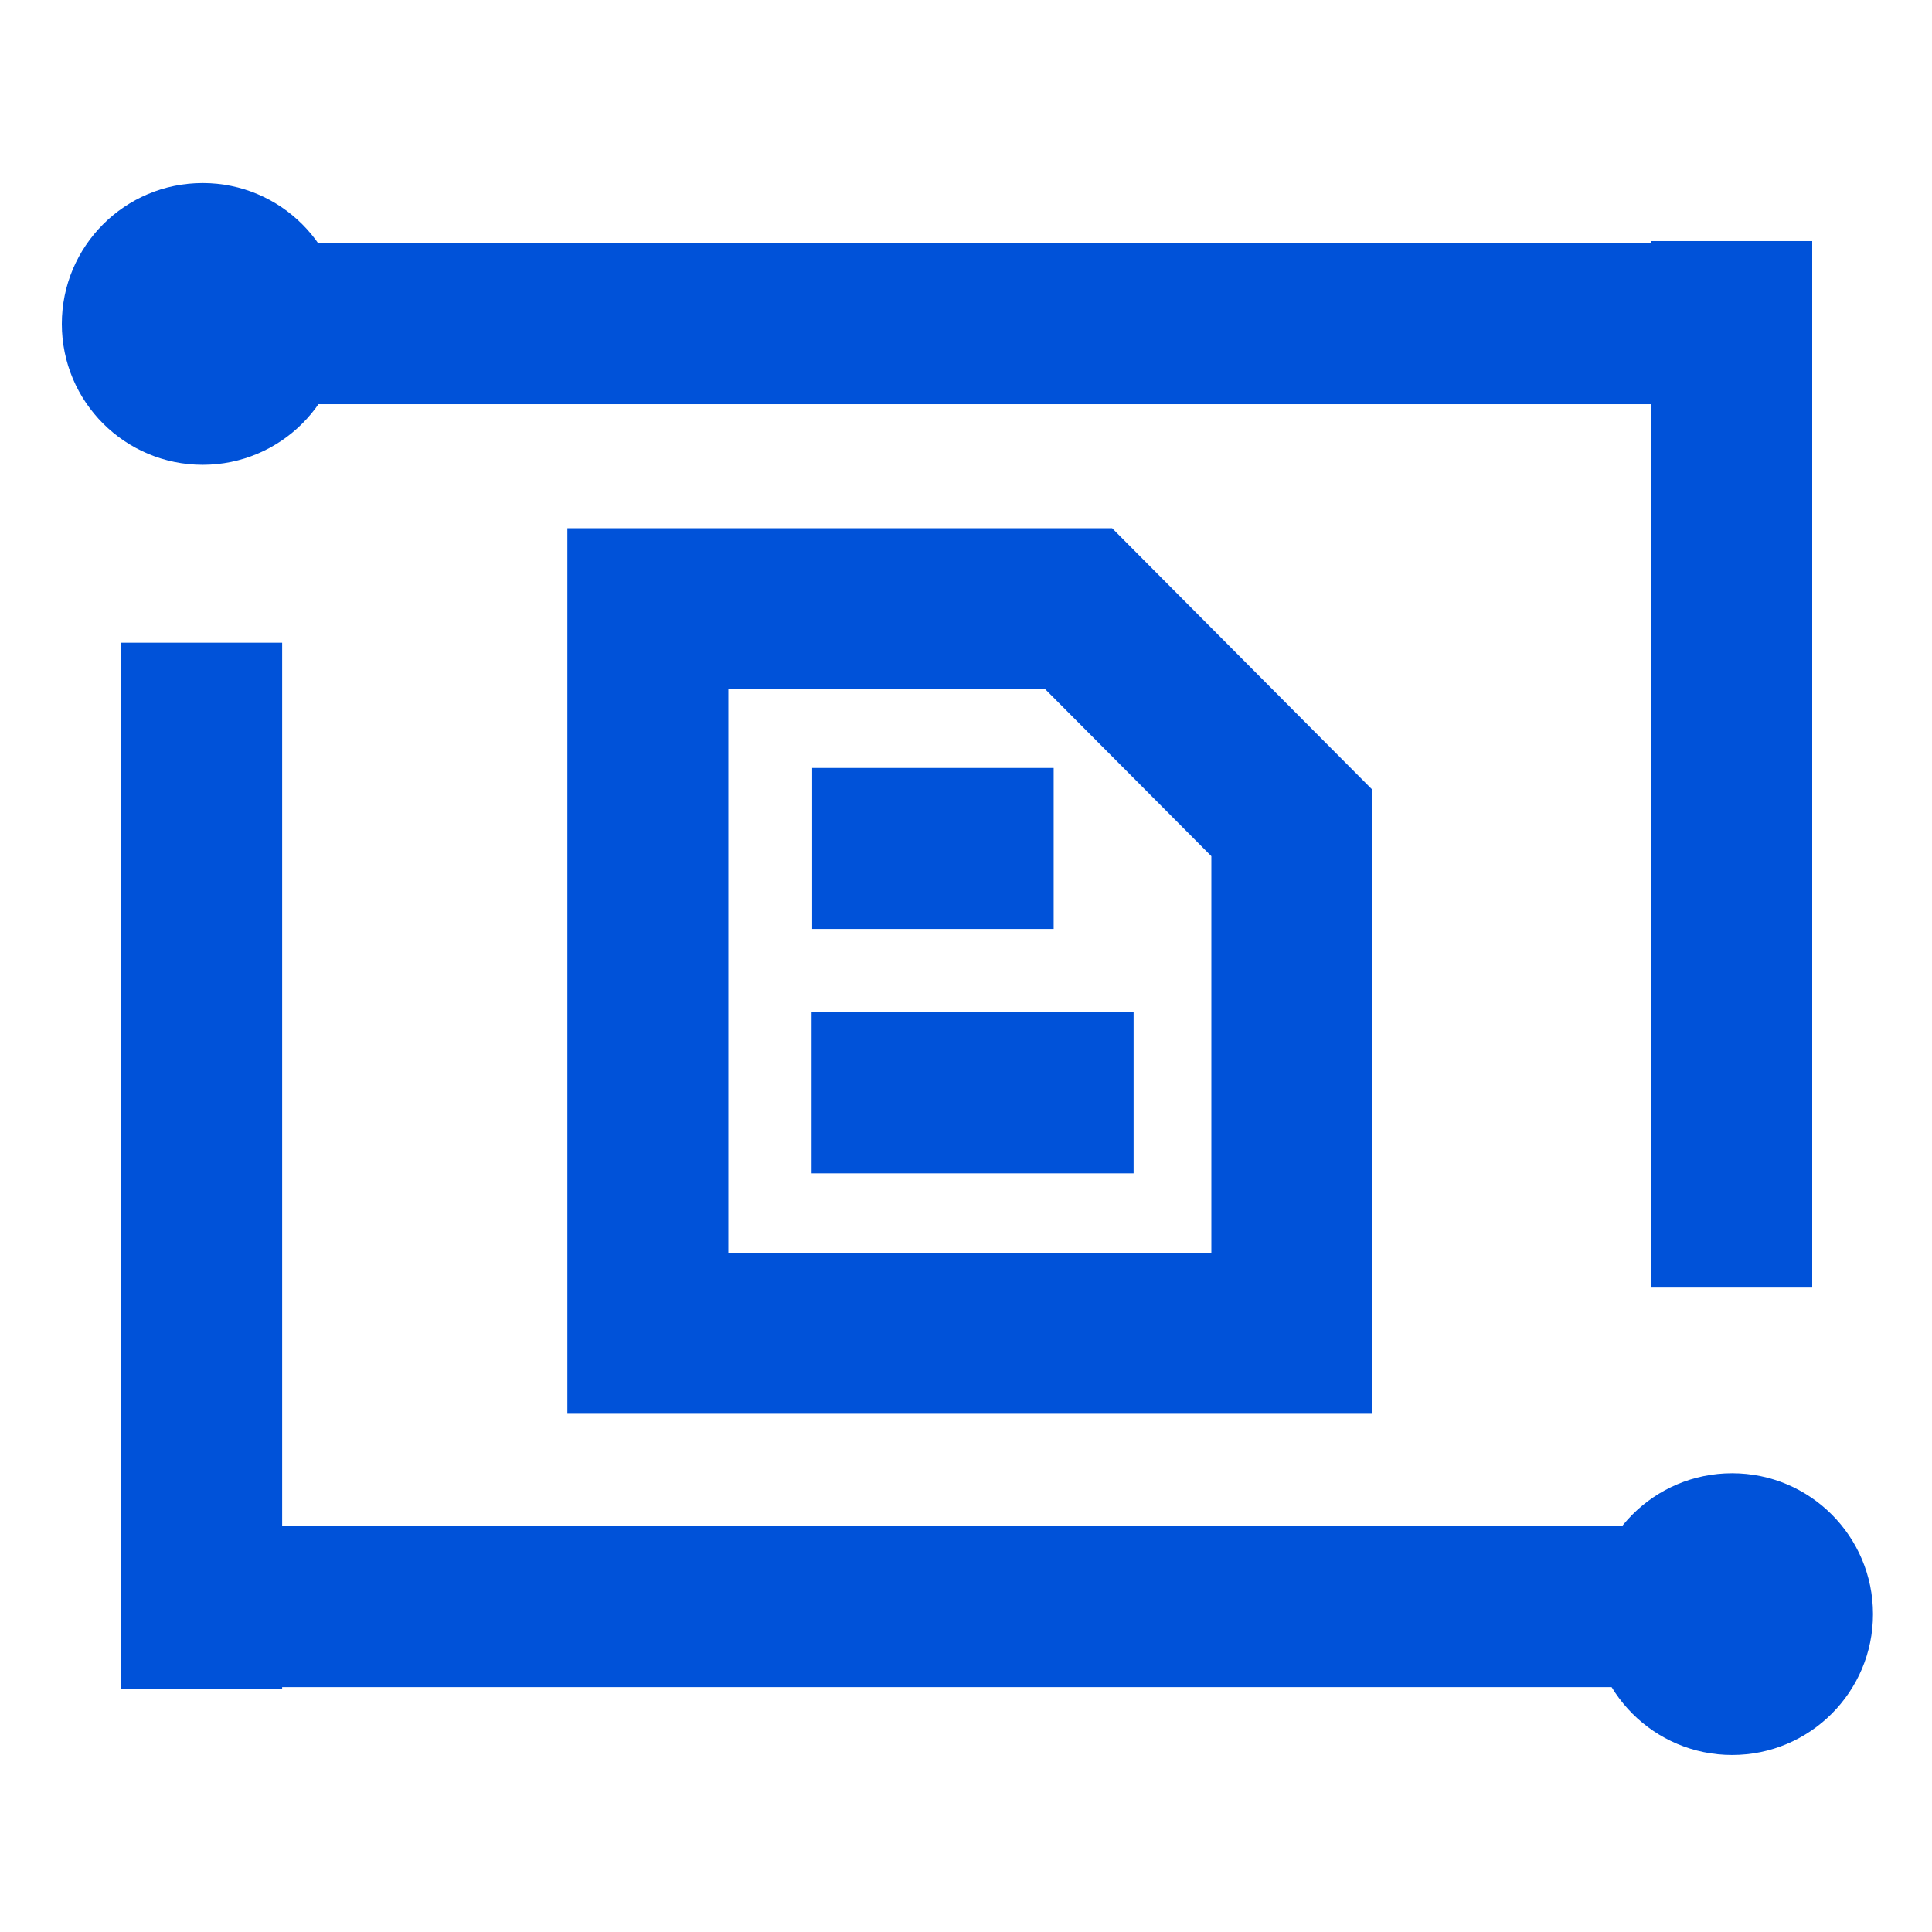 <?xml version="1.0" encoding="UTF-8"?>
<svg width="24px" height="24px" viewBox="0 0 24 24" version="1.1" xmlns="http://www.w3.org/2000/svg" xmlns:xlink="http://www.w3.org/1999/xlink">
    <title>ocr-24px蓝色</title>
    <g id="页面-1" stroke="none" stroke-width="1" fill="none" fill-rule="evenodd">
        <g id="ocr-24px蓝色">
            <rect id="Rectangle-Copy" fill="#444444" fill-rule="nonzero" opacity="0" x="0" y="0" width="24" height="24"></rect>
            <g id="编组-7" transform="translate(3.502, 2.995)" fill="#0052D9" fill-rule="nonzero">
                <rect id="矩形" x="0" y="0.026" width="19" height="2"></rect>
                <rect id="矩形" transform="translate(18.01, 6.5) rotate(90) translate(-18.01, -6.5) " x="11.51" y="5.5" width="13" height="2"></rect>
            </g>
            <g id="编组-7" transform="translate(11.009, 14.484) rotate(180) translate(-11.009, -14.484) translate(1.503, 7.984)" fill="#0052D9" fill-rule="nonzero">
                <rect id="矩形" x="0" y="0.026" width="19" height="2"></rect>
                <rect id="矩形" transform="translate(18.01, 6.5) rotate(90) translate(-18.01, -6.5) " x="11.51" y="5.5" width="13" height="2"></rect>
            </g>
            <circle id="椭圆形" fill="#0052D9" fill-rule="nonzero" cx="2.518" cy="4.024" r="1.75"></circle>
            <circle id="椭圆形备份" fill="#0052D9" fill-rule="nonzero" cx="21.517" cy="20.051" r="1.75"></circle>
            <g id="编组-5" transform="translate(8.048, 7.562)" stroke="#0052D9">
                <polygon id="矩形" stroke-width="2" points="5.352 0 8 2.661 8 9 0 9 0 0"></polygon>
                <rect id="矩形" x="2.541" y="2.478" width="2" height="1"></rect>
                <rect id="矩形备份-2" x="2.534" y="5.514" width="3" height="1"></rect>
            </g>
        </g>
    </g>
</svg>